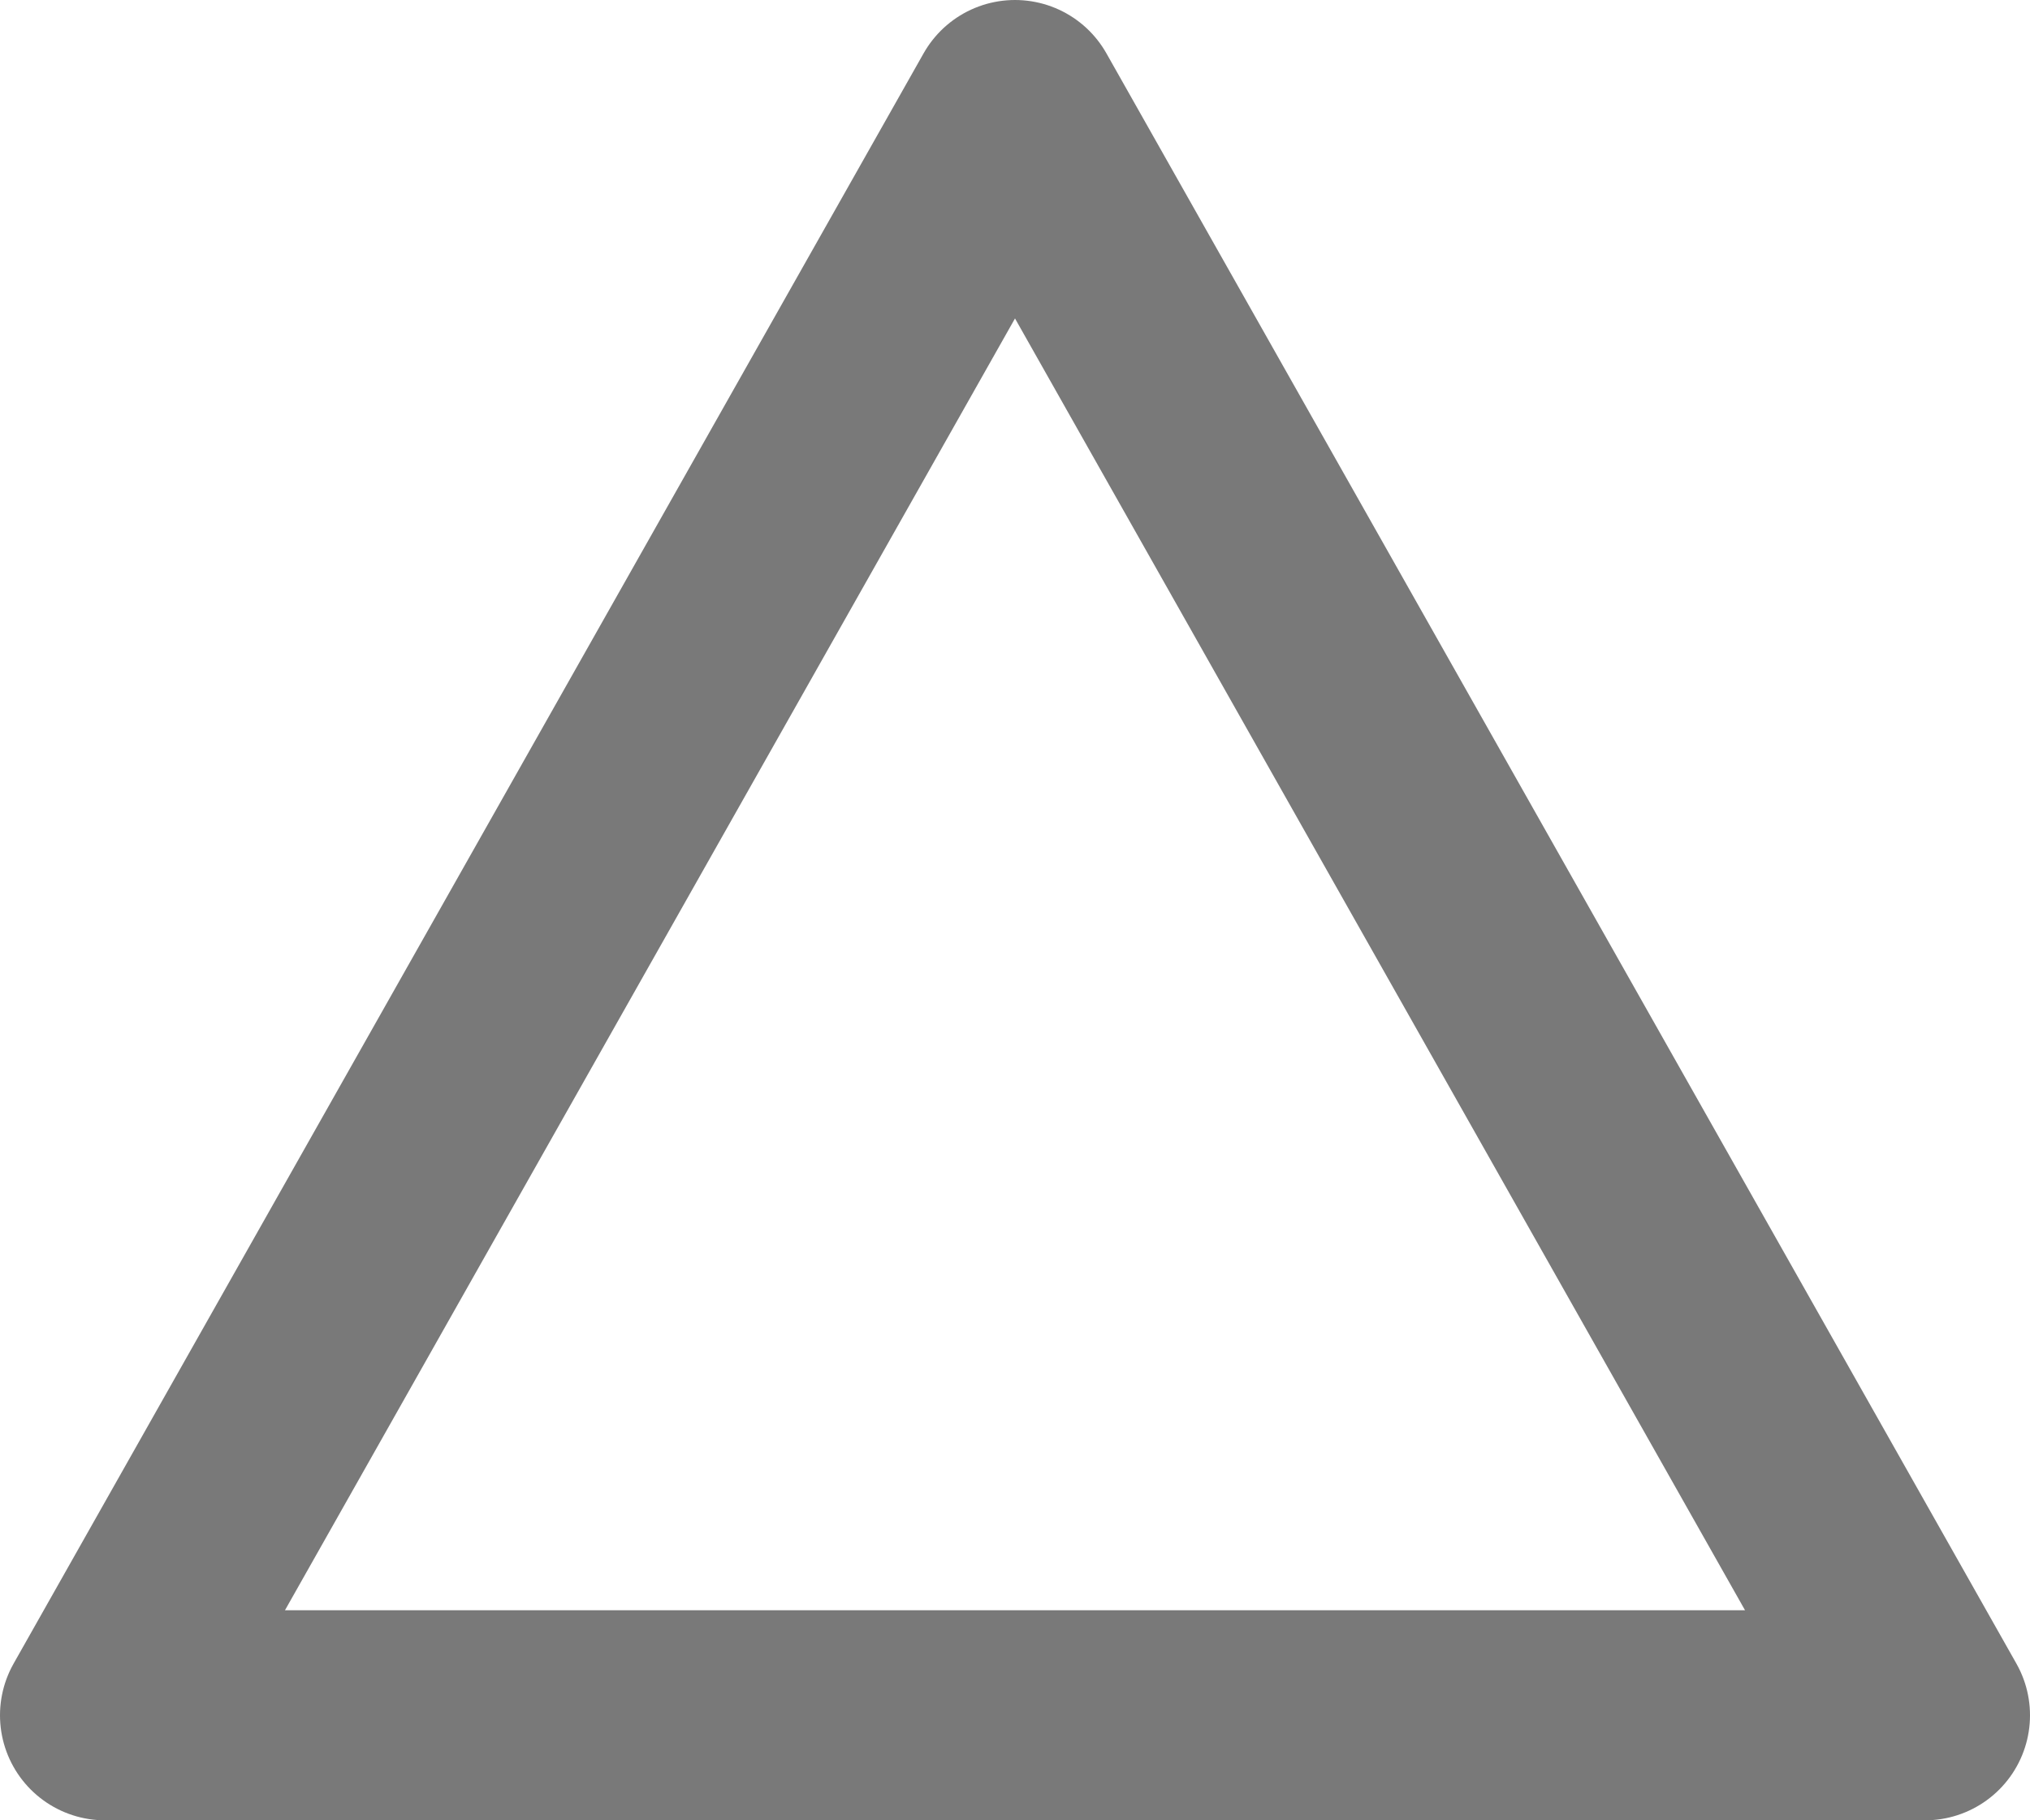<svg xmlns="http://www.w3.org/2000/svg" width="29" height="26" viewBox="0 0 29 26">
  <path id="多角形_9" data-name="多角形 9" d="M13,0,26,23H0Z" transform="translate(1.5 1.5)" fill="none" stroke="#797979" stroke-linecap="round" stroke-linejoin="round" stroke-width="3"/>
</svg>
